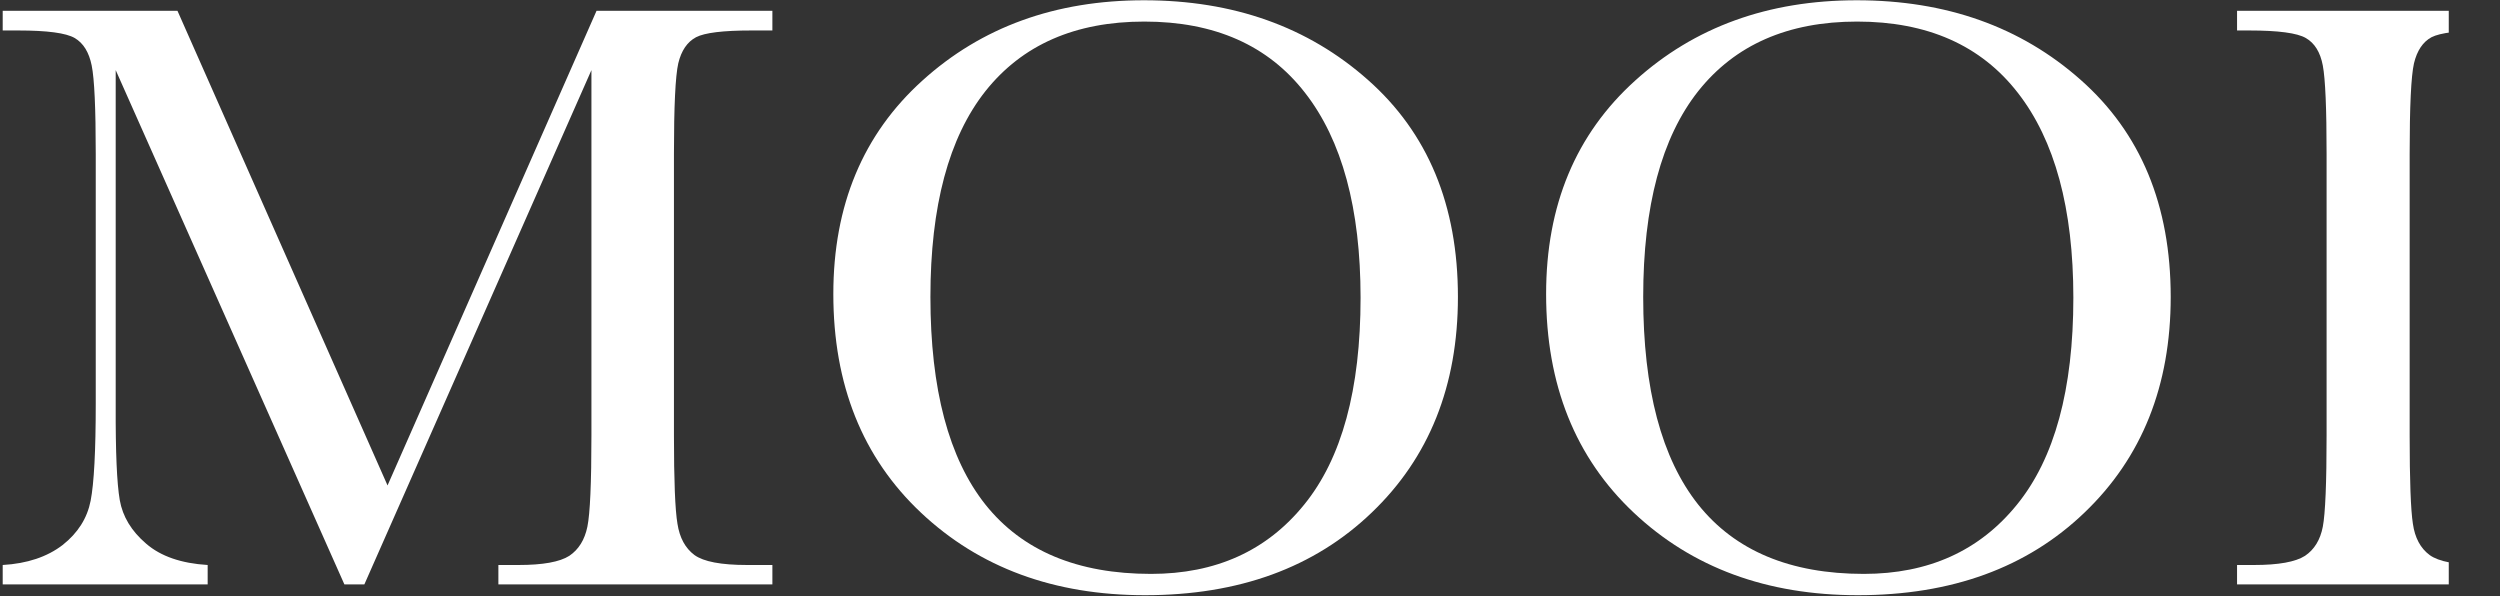 <svg xmlns="http://www.w3.org/2000/svg" viewBox="0 0 927 221" width="927" height="221"><rect x="0" y="0" width="927" height="221" fill="#333333" stroke="none"/><defs><clipPath clipPathUnits="userSpaceOnUse" id="cp1"><path d="m-529-1608h1920v3872h-1920z"></path></clipPath><clipPath clipPathUnits="userSpaceOnUse" id="cp2"><path d="m-46-125h954v464h-954z"></path></clipPath><clipPath clipPathUnits="userSpaceOnUse" id="cp3"><path d="m0.97 0.12h925.76v220.55h-925.76z"></path></clipPath></defs><style>.a{fill:#fff}</style><g clip-path="url(#cp1)"><g clip-path="url(#cp2)"><g clip-path="url(#cp3)"><path class="a" d="m143.7 180l77.5-176h65.2v7.3h-7.8q-15.7 0-20.5 2.5-4.9 2.6-6.6 9.7-1.6 7.1-1.6 33.6v104.3q0 25.1 1.3 32.8 1.2 7.8 6.3 11.6 5.1 3.7 19.5 3.7h9.4v7.2h-101.6v-7.2h7.5q13.5 0 18.8-3.4 5.2-3.5 6.7-10.8 1.5-7.3 1.5-33.9v-135.4l-84.2 190.7h-7.4l-84.8-190.7v124.5q-0.1 25.6 1.5 34.9 1.6 9.2 9.8 16.2 8.1 7 22.8 7.9v7.2h-76v-7.2q13.6-0.8 22.2-7.4 8.5-6.7 10.4-16.4 1.9-9.7 1.9-36.1v-92.5q0-25.4-1.5-32.8-1.5-7.4-6.3-10.2-4.8-2.8-20.9-2.8h-5.8v-7.3h64.8z"></path><path fill-rule="evenodd" class="a" d="m309 109q0-49.3 33-79.1 32.9-29.8 82.2-29.8 49.7 0 83 29.5 33.4 29.5 33.4 80.5 0 49.4-32 80-31.9 30.6-84 30.6-50.6 0-83.1-30.6-32.5-30.6-32.5-81.1zm36 1.1q0 51.3 20.4 77 20.5 25.7 61.4 25.7 36 0 56.8-25.7 20.9-25.7 20.9-76.7 0-49.6-20.6-76-20.5-26.4-59.6-26.4-38.4 0-58.9 25.8-20.4 25.8-20.4 76.3z"></path><path fill-rule="evenodd" class="a" d="m573.3 109q0-49.3 33-79.1 32.9-29.8 82.2-29.8 49.7 0 83 29.5 33.4 29.5 33.4 80.5 0 49.4-32 80-31.9 30.6-84 30.6-50.6 0-83.1-30.6-32.5-30.6-32.5-81.1zm36 1.1q0 51.3 20.4 77 20.5 25.7 61.4 25.7 36 0 56.8-25.7 20.9-25.7 20.9-76.7 0-49.6-20.6-76-20.5-26.4-59.6-26.4-38.4 0-58.9 25.8-20.4 25.8-20.4 76.3z"></path><path class="a" d="m829.5 11.3v-7.3h97.2v7.3h-4.5q-15.7 0-20.6 2.5-4.8 2.6-6.5 9.7-1.6 7.1-1.6 33.6v104.3q0 25.1 1.2 32.8 1.1 7.8 6.2 11.6 5.1 3.7 19.6 3.7h6.2v7.2h-97.2v-7.2h6.3q13.6 0 18.9-3.4 5.2-3.5 6.6-10.8 1.4-7.3 1.4-33.9v-104.3q0-25.4-1.4-32.8-1.4-7.4-6.3-10.2-4.8-2.8-21-2.8z"></path></g></g></g></svg>